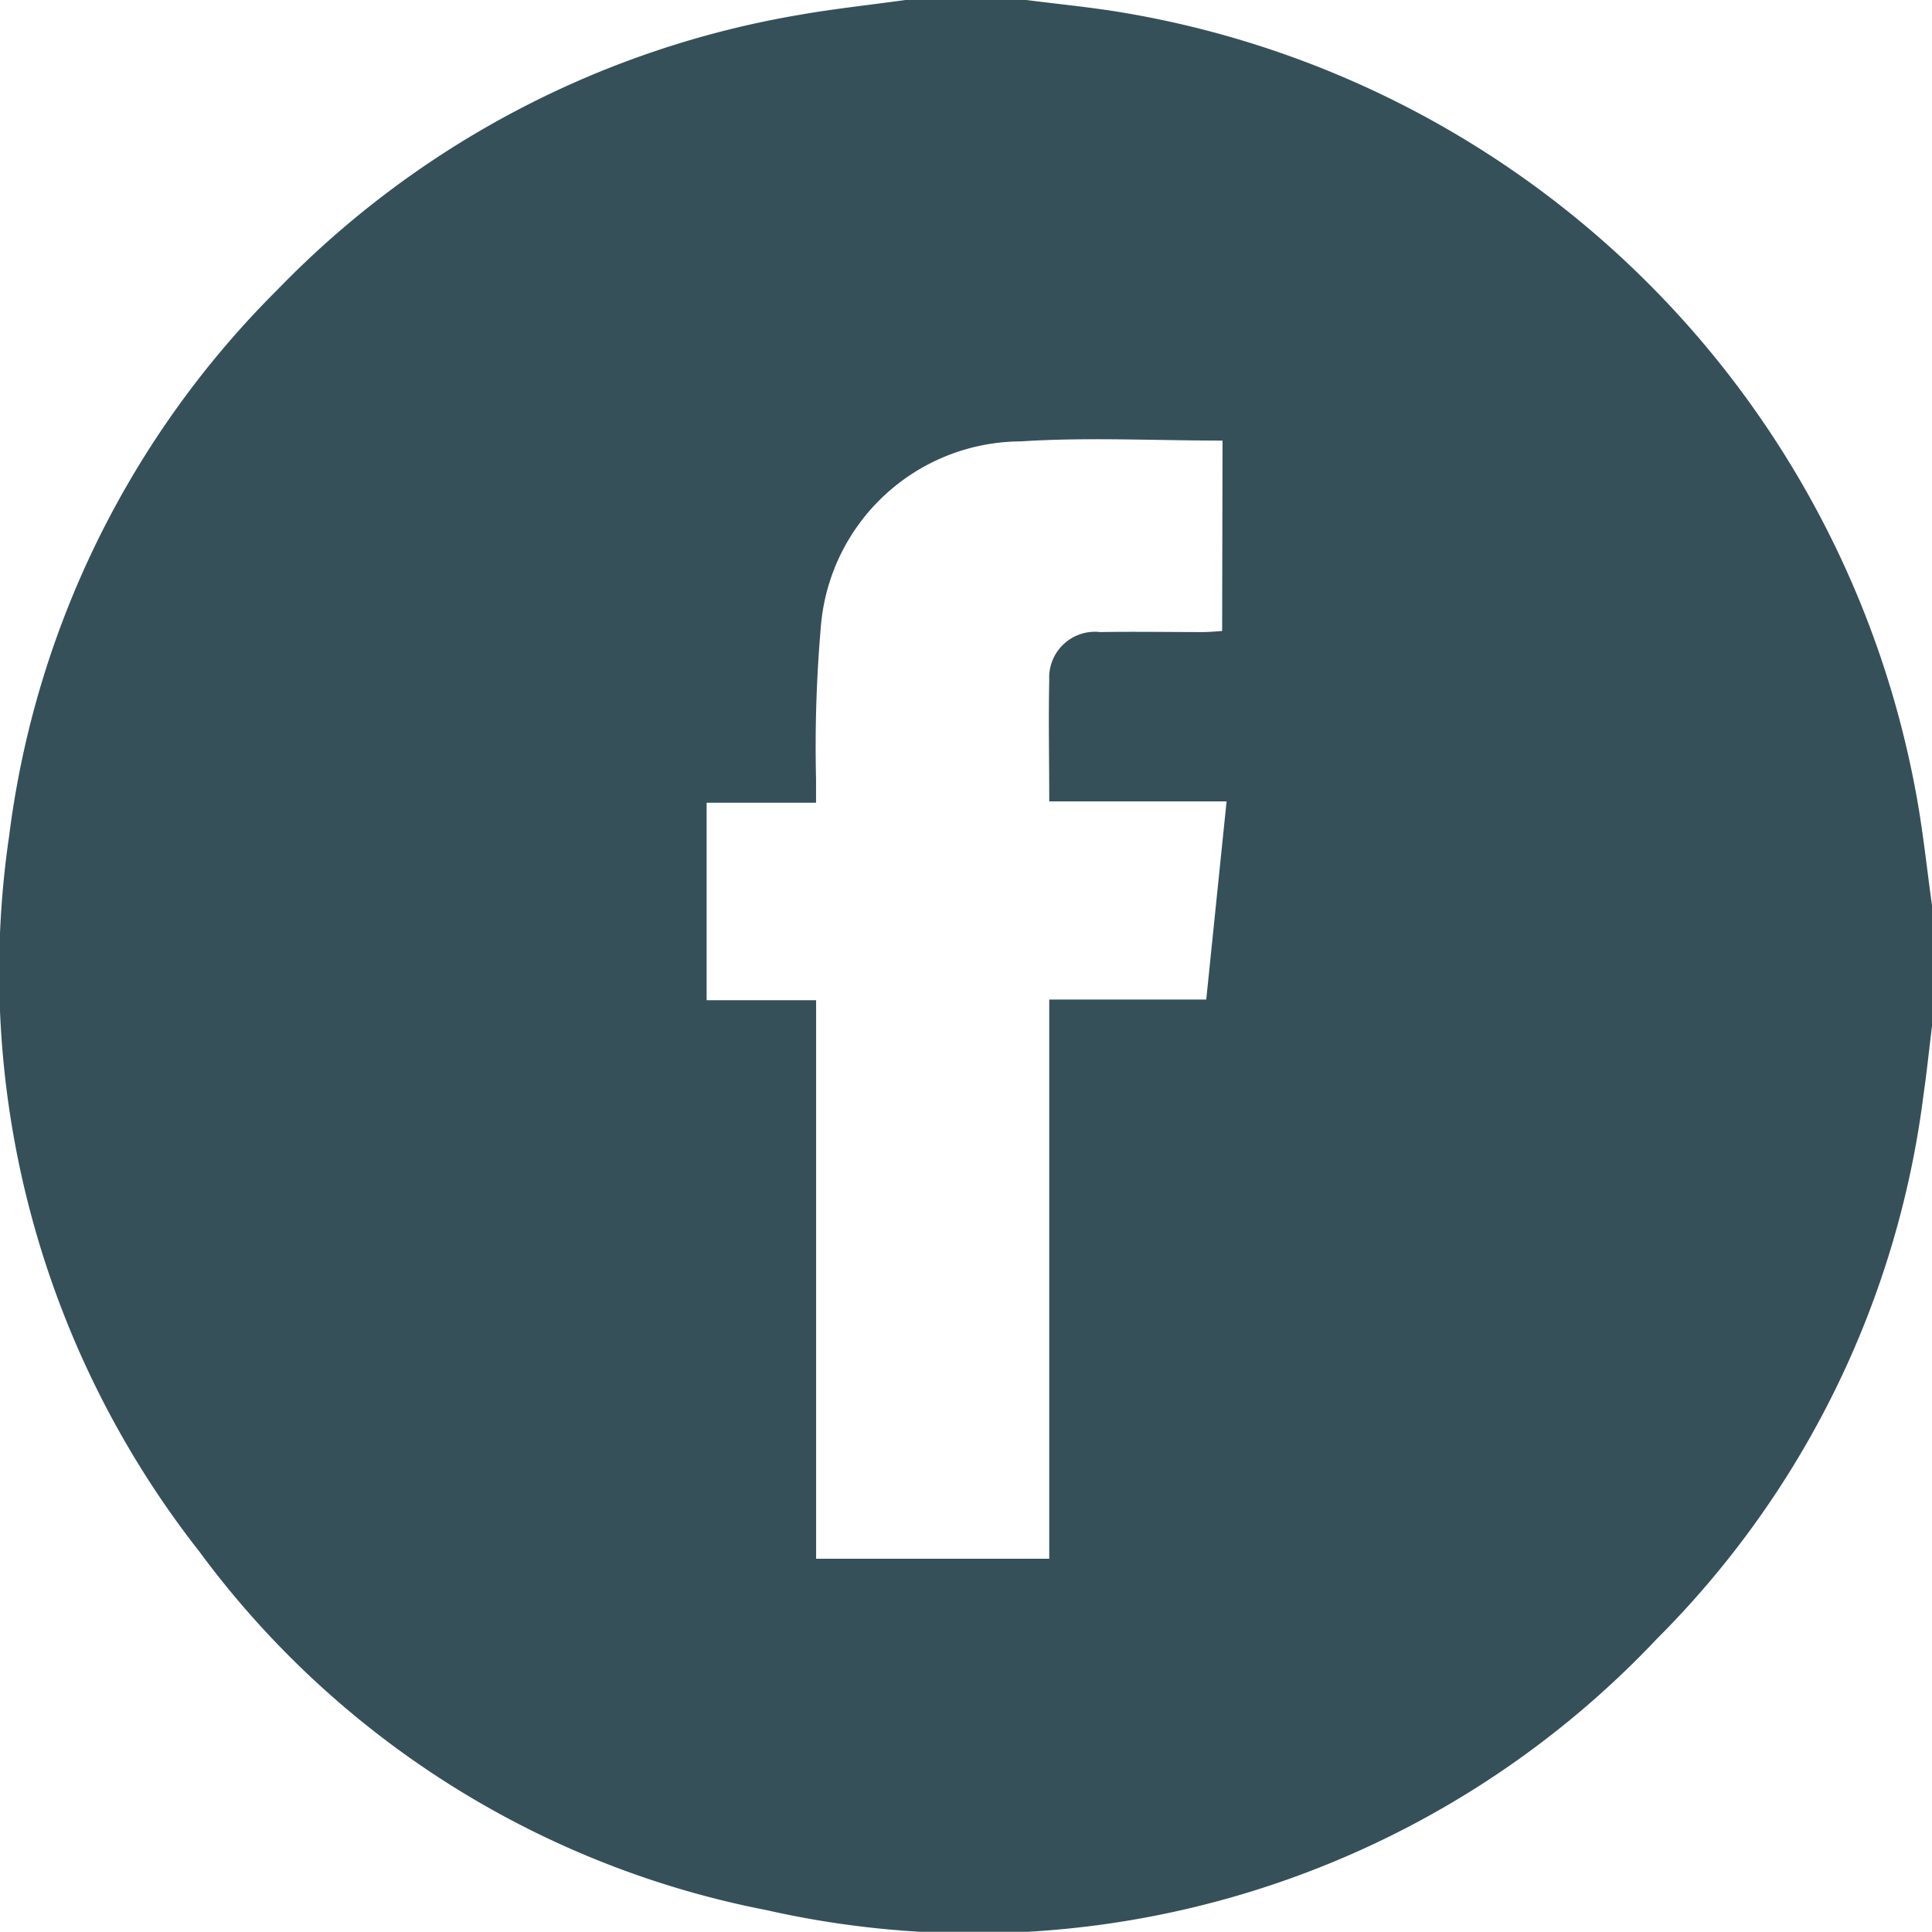 <svg id="Gruppe_54" data-name="Gruppe 54" xmlns="http://www.w3.org/2000/svg" xmlns:xlink="http://www.w3.org/1999/xlink" width="29.187" height="29.184" viewBox="0 0 29.187 29.184">
  <defs>
    <clipPath id="clip-path">
      <rect id="Rechteck_19" data-name="Rechteck 19" width="29.187" height="29.184" fill="#365059"/>
    </clipPath>
  </defs>
  <g id="Gruppe_53" data-name="Gruppe 53" clip-path="url(#clip-path)">
    <path id="Pfad_6" data-name="Pfad 6" d="M13.682,0h1.824c.488.063.978.109,1.463.191A14.646,14.646,0,0,1,28.964,12.079c.094.531.15,1.068.224,1.6v1.824c-.043.347-.079.7-.129,1.042a14.111,14.111,0,0,1-4.026,8.212,14.184,14.184,0,0,1-13.449,4.1,13.945,13.945,0,0,1-8.569-5.414A14.181,14.181,0,0,1,.14,12.622,14.131,14.131,0,0,1,4.2,4.369,14.292,14.292,0,0,1,12.08.224c.531-.093,1.068-.15,1.6-.224m4.79,6.656c-1.038,0-2.046-.053-3.047.012A3.044,3.044,0,0,0,12.4,9.488a20.929,20.929,0,0,0-.071,2.275c0,.11,0,.219,0,.364H10.676V15.11H12.33v8.438h3.522V15.1h2.372l.307-2.993H15.852c0-.636-.013-1.234,0-1.832a.692.692,0,0,1,.773-.726c.513-.009,1.026,0,1.539,0,.1,0,.2-.01.3-.016Z" transform="translate(-0.001)" fill="#365059"/>
  </g>
</svg>
